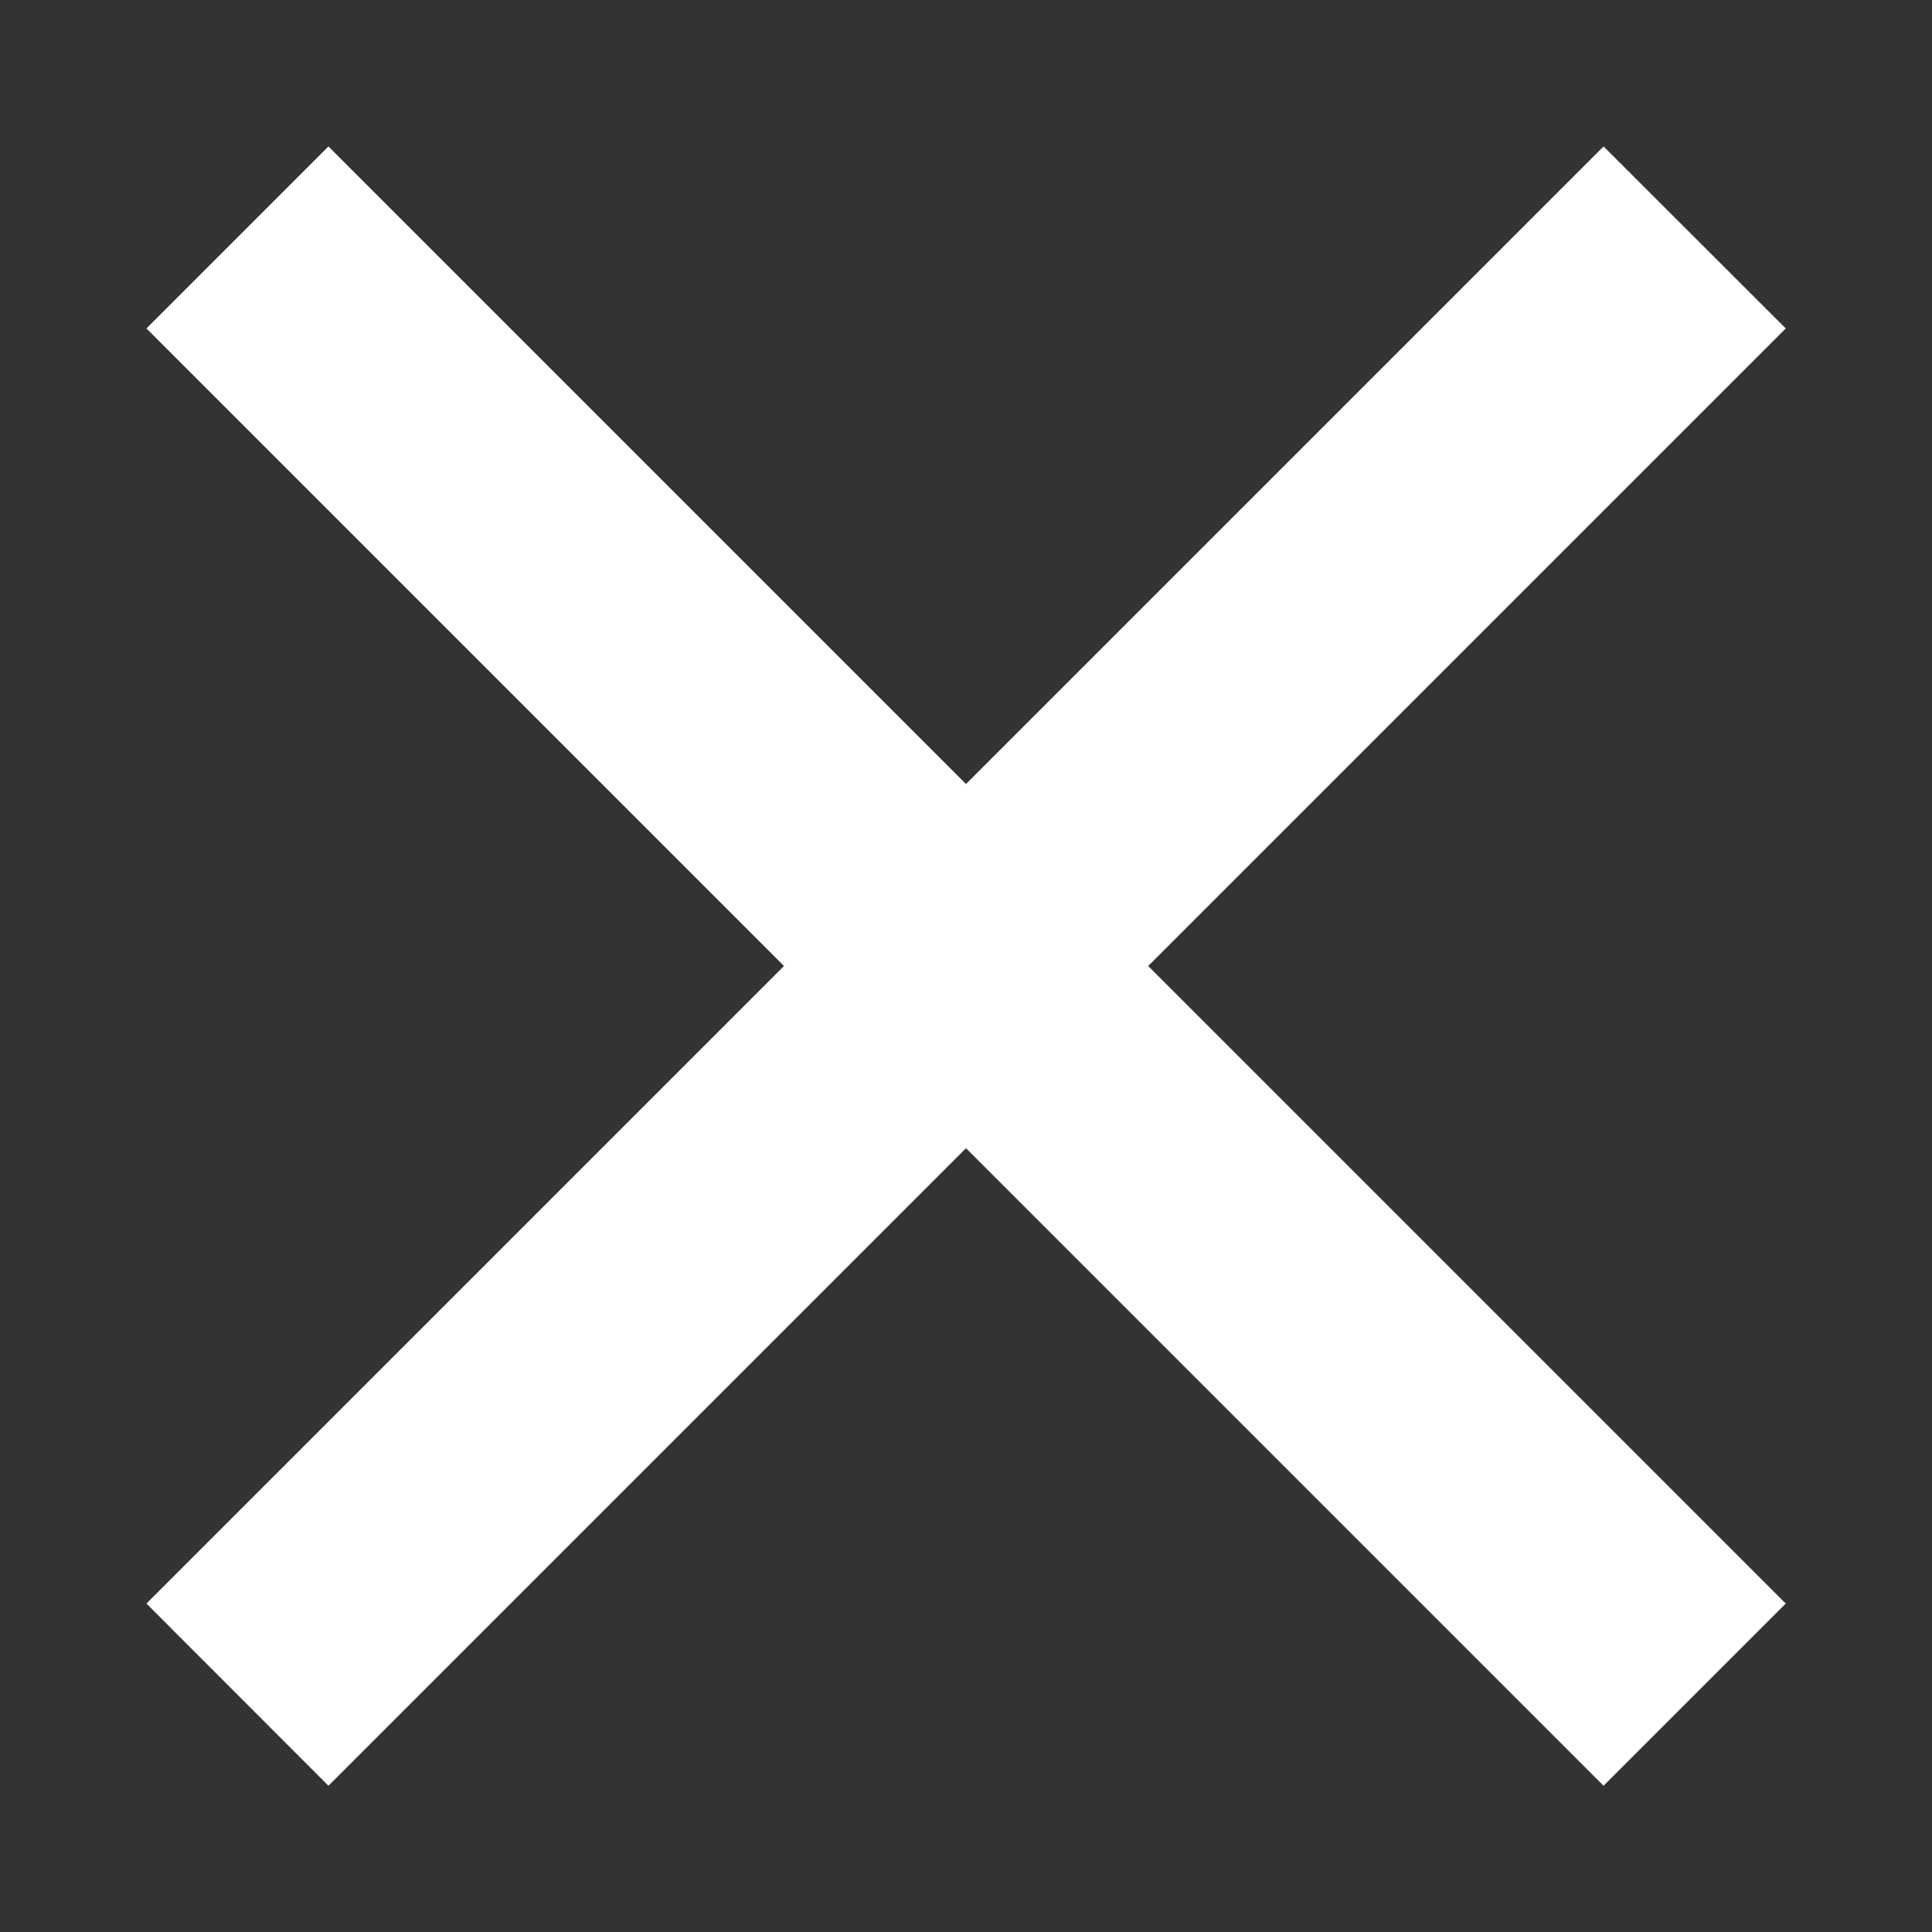 <svg width="10" height="10" viewBox="0 0 10 10" fill="none" xmlns="http://www.w3.org/2000/svg">
                        <rect x="0" y="0" width="10" height="10" fill="#333333" stroke="none"/>
                        <path d="M5 4.058L8.3 0.758L9.243 1.7L5.943 5L9.243 8.3L8.3 9.243L5 5.943L1.7 9.243L0.758 8.3L4.058 5L0.758 1.7L1.7 0.758L5 4.058Z" fill="white" />
                    </svg>